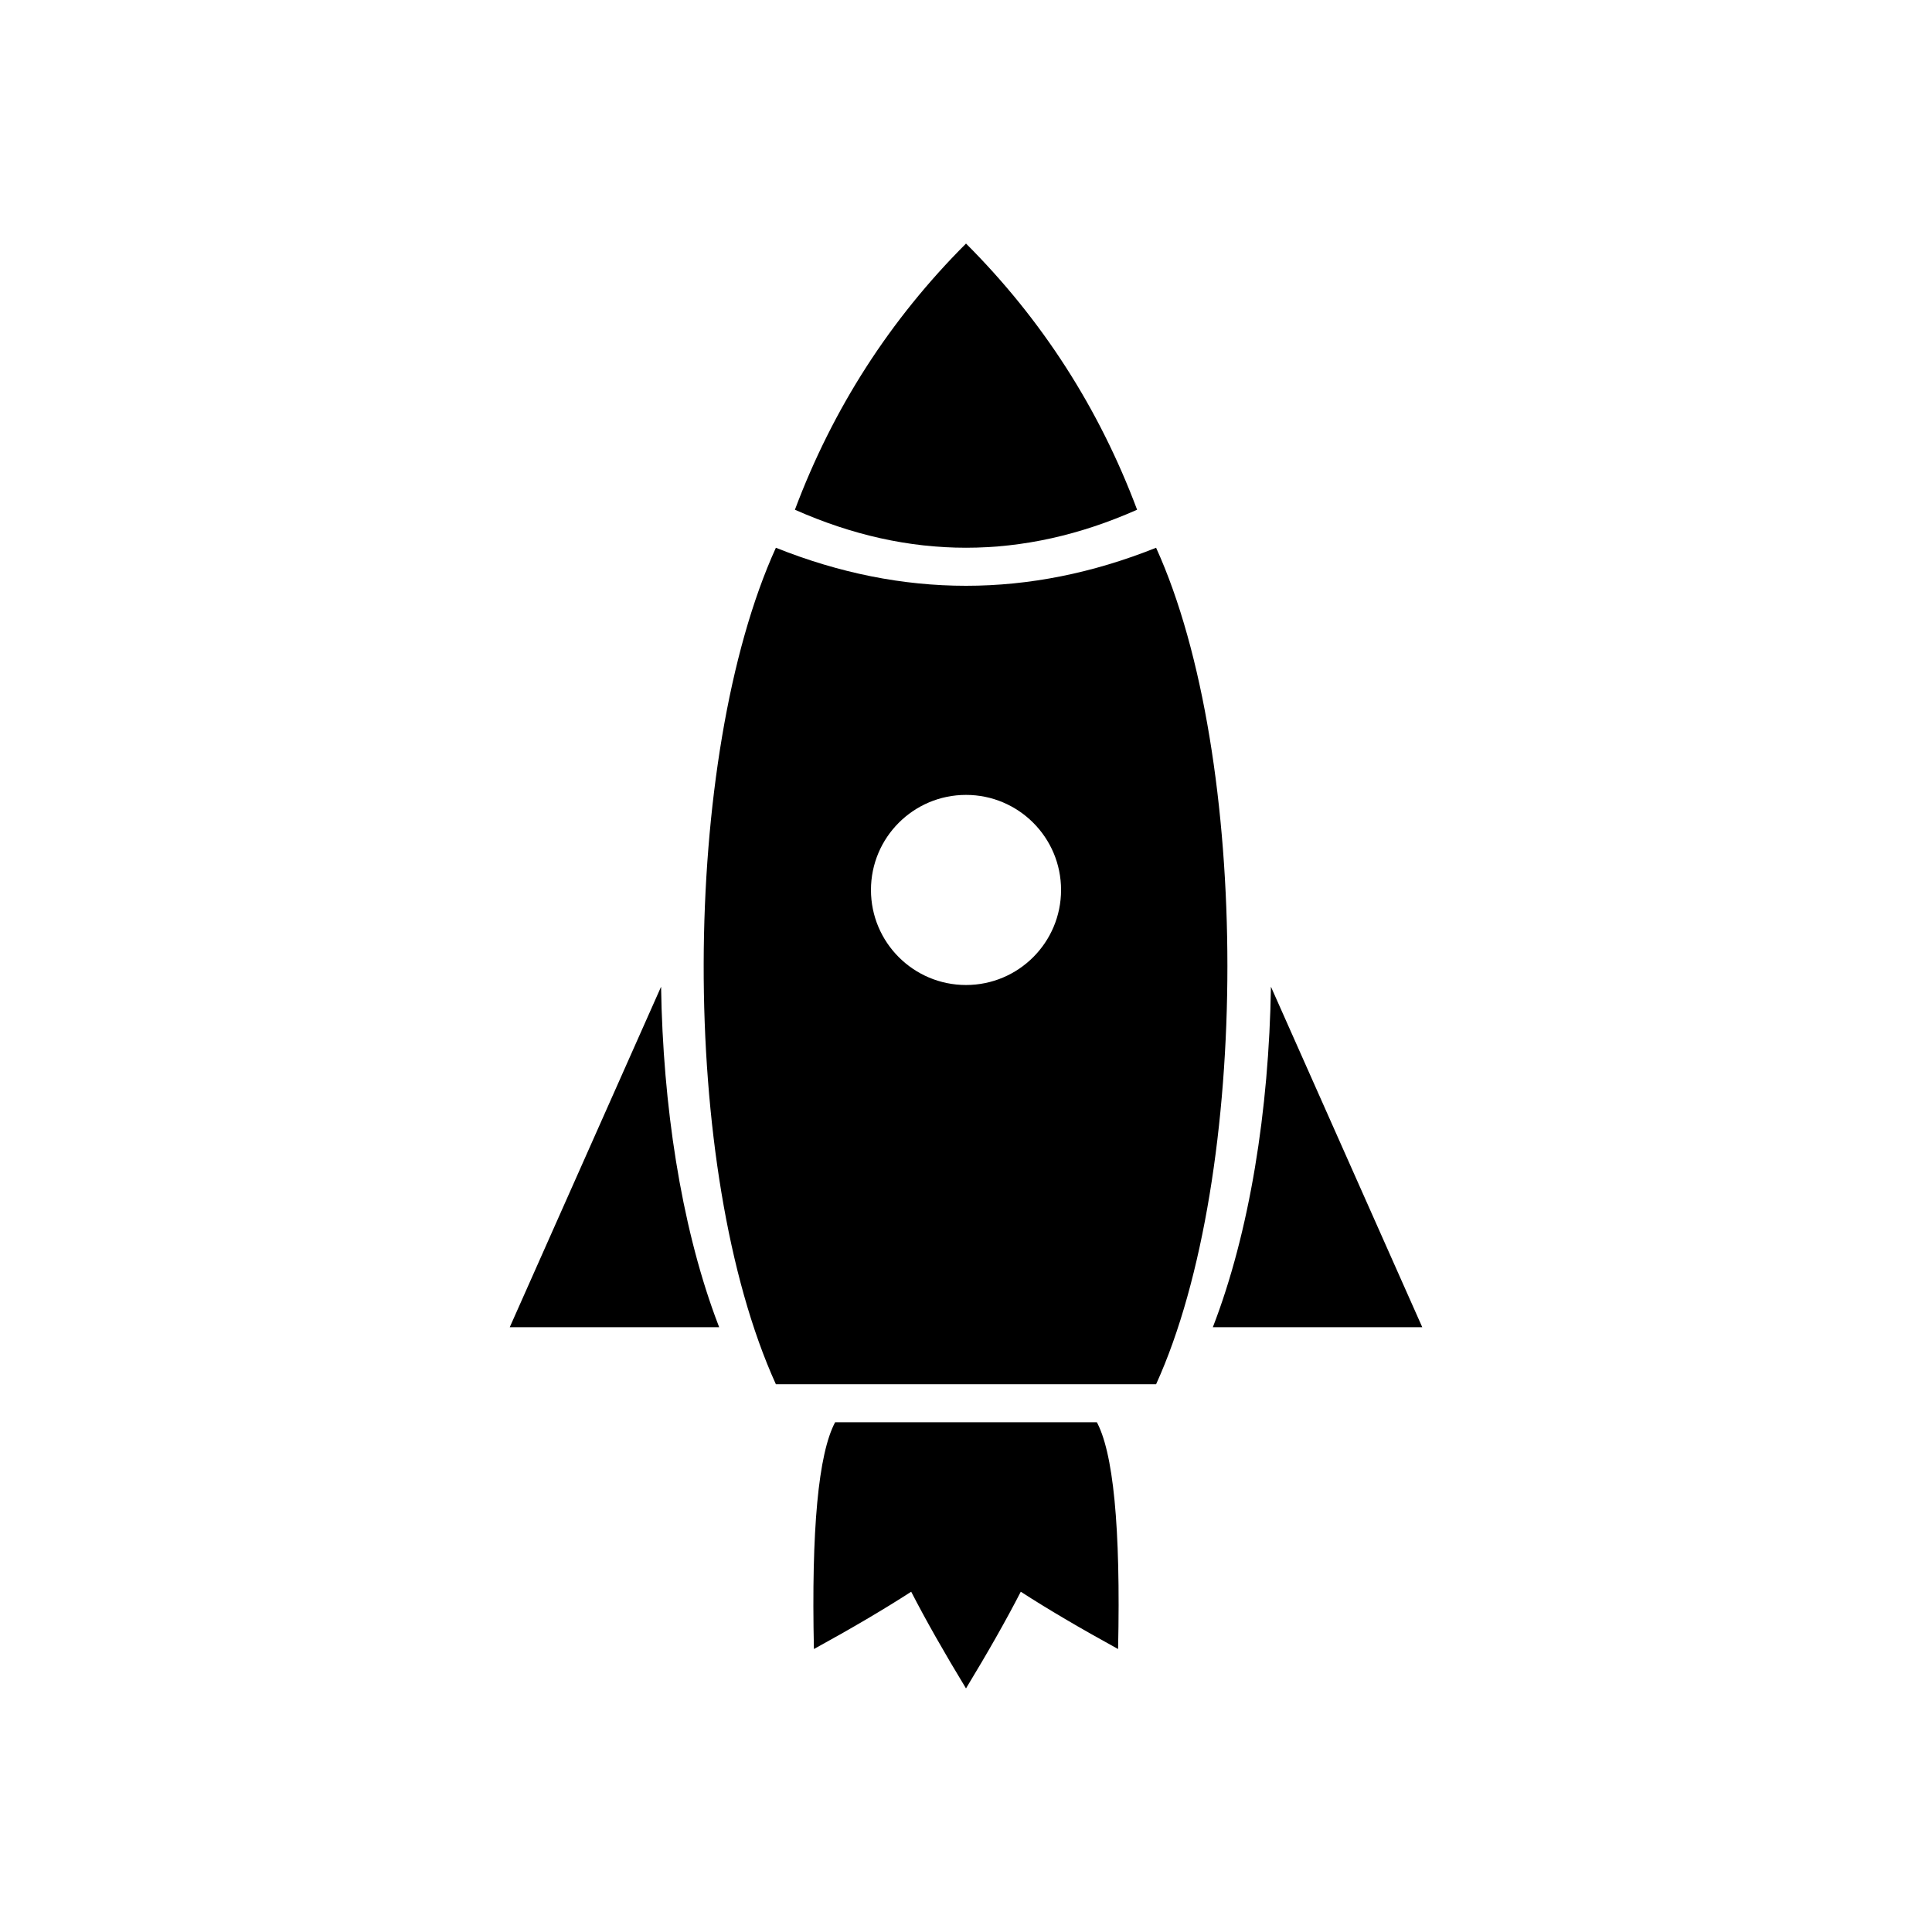 <?xml version="1.0" encoding="UTF-8"?>
<!-- The Best Svg Icon site in the world: iconSvg.co, Visit us! https://iconsvg.co -->
<svg fill="#000000" width="800px" height="800px" version="1.1" viewBox="144 144 512 512" xmlns="http://www.w3.org/2000/svg">
 <path d="m434.41 520.42c4.637 8.031 6.602 28.23 5.894 60.59-10.102-5.539-18.695-10.602-25.789-15.188-3.812 7.422-8.652 15.961-14.516 25.625-5.867-9.664-10.707-18.203-14.523-25.625-7.086 4.586-15.684 9.648-25.781 15.188-0.695-31.723 1.18-51.754 5.621-60.098l69.359-0.004zm15.969-231.26c25.191 55.418 25.199 166.24 0 221.68h-100.76c-25.836-56.84-25.191-166.26 0-221.68 16.793 6.719 33.586 10.078 50.383 10.078 16.793 0 33.586-3.359 50.379-10.078zm30.434 116.33 40.102 90.234-55.5 0.004c9.75-25.191 14.879-57.523 15.398-90.238zm-161.62 0c0.496 31.5 5.273 62.652 14.332 87.41l1.062 2.828-55.496-0.004zm80.812-50.832c-13.914 0-25.191 11.277-25.191 25.191 0 13.91 11.277 25.188 25.191 25.188 13.91 0 25.188-11.277 25.188-25.188 0-13.914-11.277-25.191-25.188-25.191zm0-146.11c20.152 20.152 35.266 43.664 45.34 70.535-15.113 6.715-30.227 10.074-45.34 10.074-15.117 0-30.23-3.359-45.344-10.074 10.074-26.871 25.191-50.383 45.344-70.535z" fill-rule="evenodd"/>
</svg>